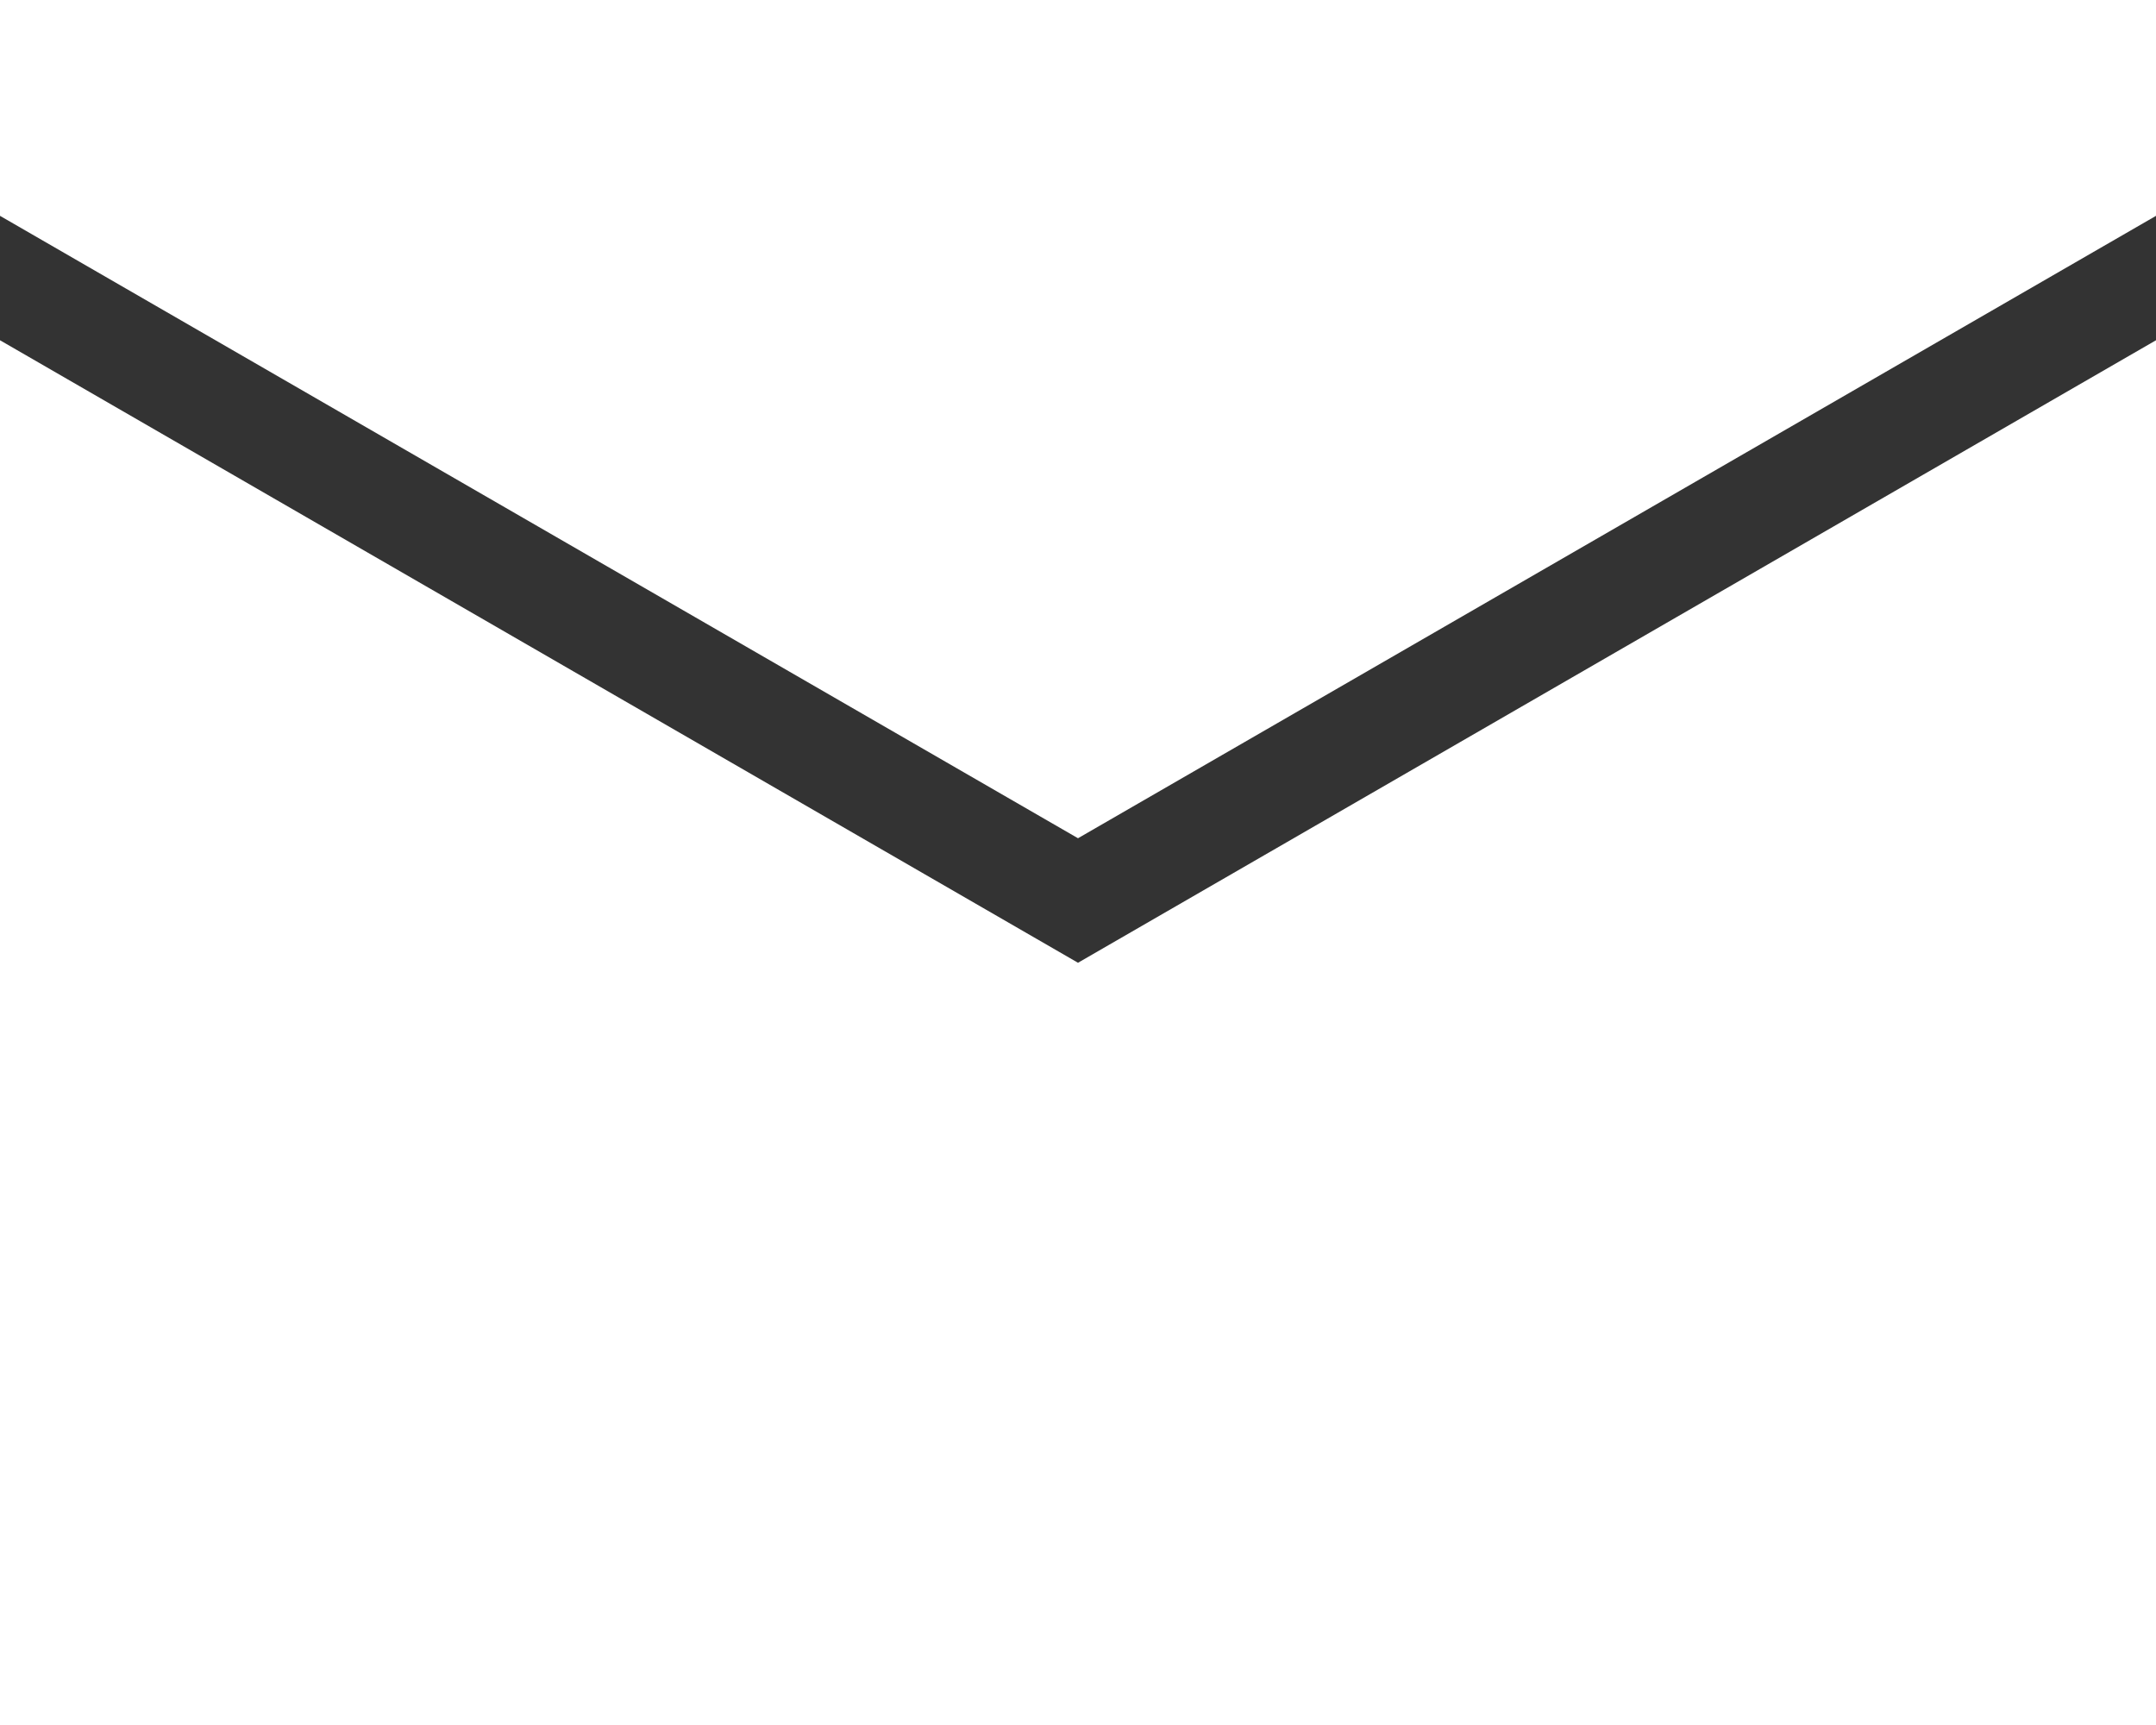 <svg width="20" height="16" viewBox="0 0 20 16" fill="none" xmlns="http://www.w3.org/2000/svg">
<rect x="0" y="0" width="20" height="16" fill="#333333" stroke="none"/>
<g clip-path="url(#clip0_2_6)">
<path d="M10 8.93L0 3.156V16H20V3.156L10 8.93Z" fill="white"/>
<path d="M10 7.775L0 2.002V0H20V2.002L10 7.775Z" fill="white"/>
</g>
<defs>
<clipPath id="clip0_2_6">
<rect width="20" height="16" fill="white"/>
</clipPath>
</defs>
</svg>
